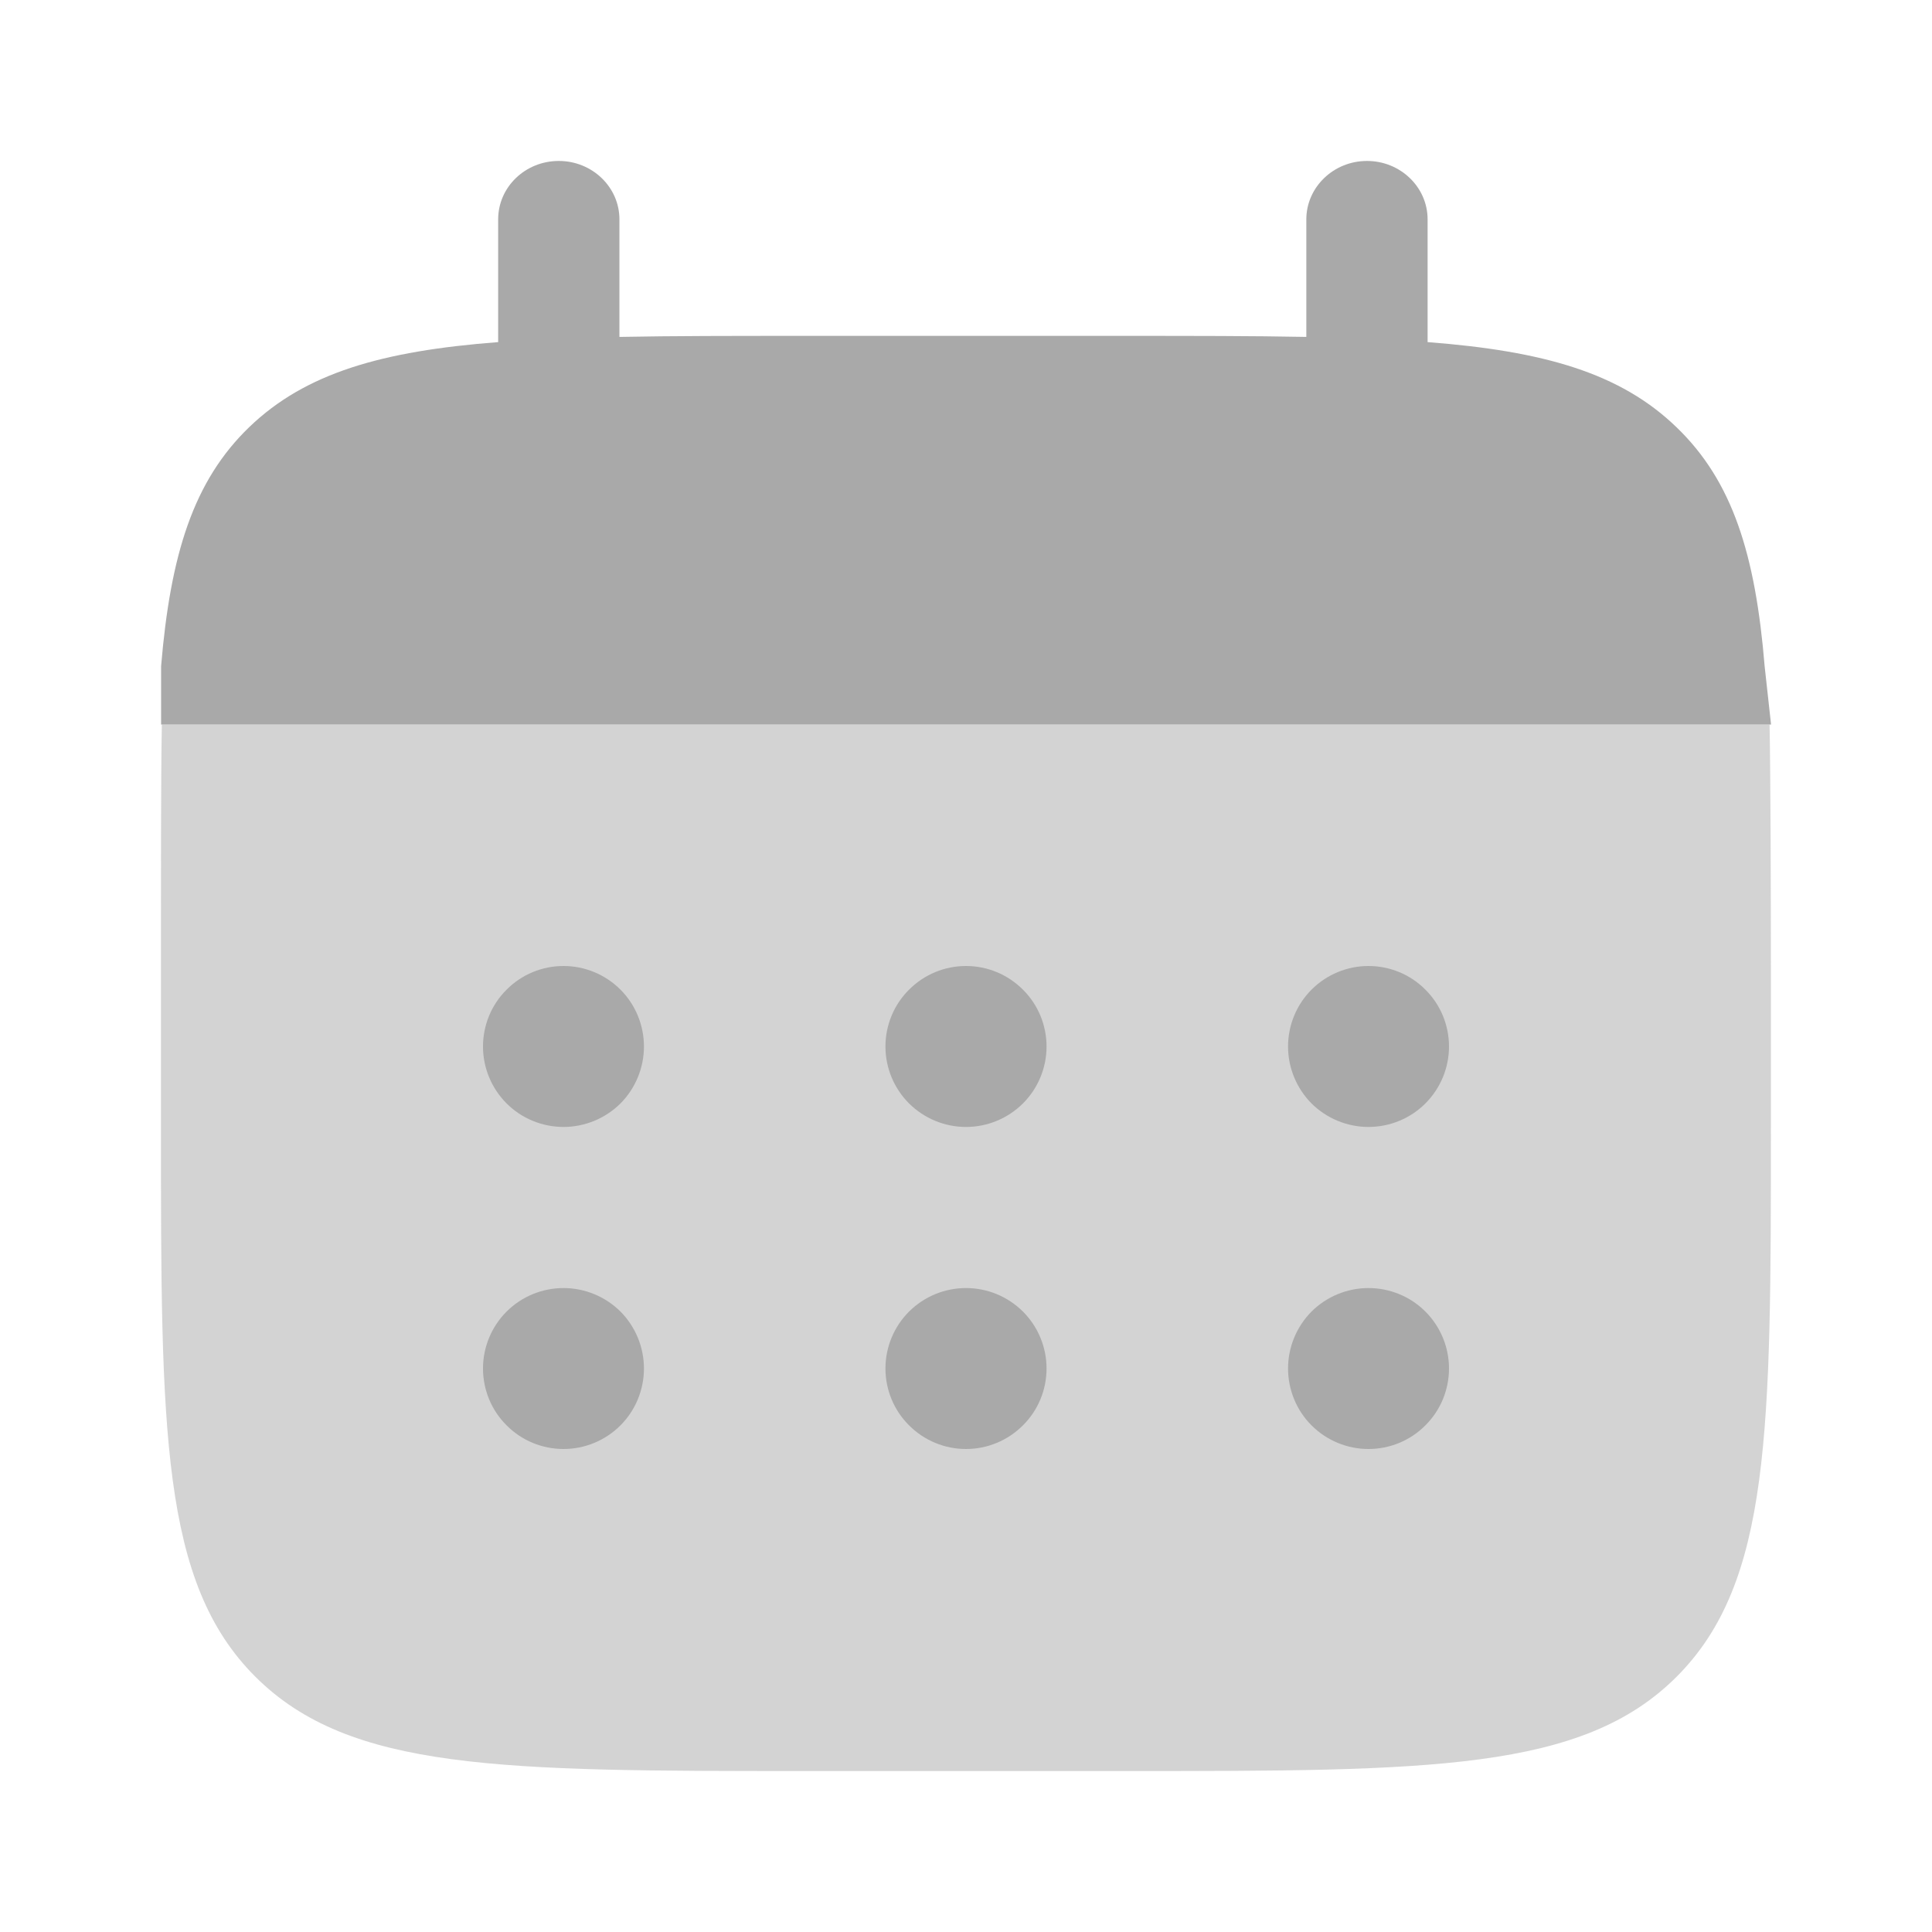 <svg width="13" height="13" viewBox="0 0 13 13" fill="none" xmlns="http://www.w3.org/2000/svg">
<path d="M3.76 1.083C3.985 1.083 4.168 1.259 4.168 1.476V2.267C4.53 2.26 4.935 2.26 5.392 2.26H7.567C8.023 2.26 8.428 2.26 8.79 2.267V1.476C8.79 1.26 8.973 1.083 9.198 1.083C9.423 1.083 9.606 1.259 9.606 1.476V2.302C10.389 2.362 10.903 2.51 11.28 2.874C11.658 3.237 11.812 3.731 11.874 4.484L11.917 4.875H1.084V4.483C1.147 3.73 1.301 3.236 1.678 2.873C2.056 2.51 2.569 2.362 3.352 2.302V1.476C3.352 1.259 3.534 1.083 3.76 1.083Z" fill="#A9A9A9"/>
<path opacity="0.5" d="M11.916 7.583V6.5C11.916 6.046 11.914 5.235 11.907 4.875H1.089C1.082 5.235 1.083 6.046 1.083 6.5V7.583C1.083 9.626 1.083 10.648 1.718 11.282C2.353 11.916 3.373 11.917 5.417 11.917H7.583C9.625 11.917 10.647 11.917 11.282 11.282C11.916 10.647 11.916 9.627 11.916 7.583Z" fill="#A9A9A9"/>
<path d="M9.75 9.208C9.75 9.352 9.693 9.49 9.591 9.591C9.49 9.693 9.352 9.75 9.208 9.75C9.065 9.75 8.927 9.693 8.825 9.591C8.724 9.49 8.667 9.352 8.667 9.208C8.667 9.065 8.724 8.927 8.825 8.825C8.927 8.724 9.065 8.667 9.208 8.667C9.352 8.667 9.49 8.724 9.591 8.825C9.693 8.927 9.75 9.065 9.75 9.208ZM9.75 7.042C9.75 7.185 9.693 7.323 9.591 7.425C9.49 7.526 9.352 7.583 9.208 7.583C9.065 7.583 8.927 7.526 8.825 7.425C8.724 7.323 8.667 7.185 8.667 7.042C8.667 6.898 8.724 6.76 8.825 6.659C8.927 6.557 9.065 6.5 9.208 6.5C9.352 6.5 9.49 6.557 9.591 6.659C9.693 6.76 9.75 6.898 9.75 7.042ZM7.042 9.208C7.042 9.352 6.985 9.49 6.883 9.591C6.781 9.693 6.644 9.75 6.5 9.75C6.356 9.75 6.219 9.693 6.117 9.591C6.015 9.49 5.958 9.352 5.958 9.208C5.958 9.065 6.015 8.927 6.117 8.825C6.219 8.724 6.356 8.667 6.5 8.667C6.644 8.667 6.781 8.724 6.883 8.825C6.985 8.927 7.042 9.065 7.042 9.208ZM7.042 7.042C7.042 7.185 6.985 7.323 6.883 7.425C6.781 7.526 6.644 7.583 6.5 7.583C6.356 7.583 6.219 7.526 6.117 7.425C6.015 7.323 5.958 7.185 5.958 7.042C5.958 6.898 6.015 6.76 6.117 6.659C6.219 6.557 6.356 6.5 6.5 6.5C6.644 6.5 6.781 6.557 6.883 6.659C6.985 6.76 7.042 6.898 7.042 7.042ZM4.333 9.208C4.333 9.352 4.276 9.49 4.175 9.591C4.073 9.693 3.935 9.75 3.792 9.75C3.648 9.75 3.51 9.693 3.409 9.591C3.307 9.49 3.25 9.352 3.25 9.208C3.25 9.065 3.307 8.927 3.409 8.825C3.51 8.724 3.648 8.667 3.792 8.667C3.935 8.667 4.073 8.724 4.175 8.825C4.276 8.927 4.333 9.065 4.333 9.208ZM4.333 7.042C4.333 7.185 4.276 7.323 4.175 7.425C4.073 7.526 3.935 7.583 3.792 7.583C3.648 7.583 3.51 7.526 3.409 7.425C3.307 7.323 3.25 7.185 3.25 7.042C3.25 6.898 3.307 6.76 3.409 6.659C3.51 6.557 3.648 6.5 3.792 6.5C3.935 6.5 4.073 6.557 4.175 6.659C4.276 6.76 4.333 6.898 4.333 7.042Z" fill="#A9A9A9"/>
</svg>
